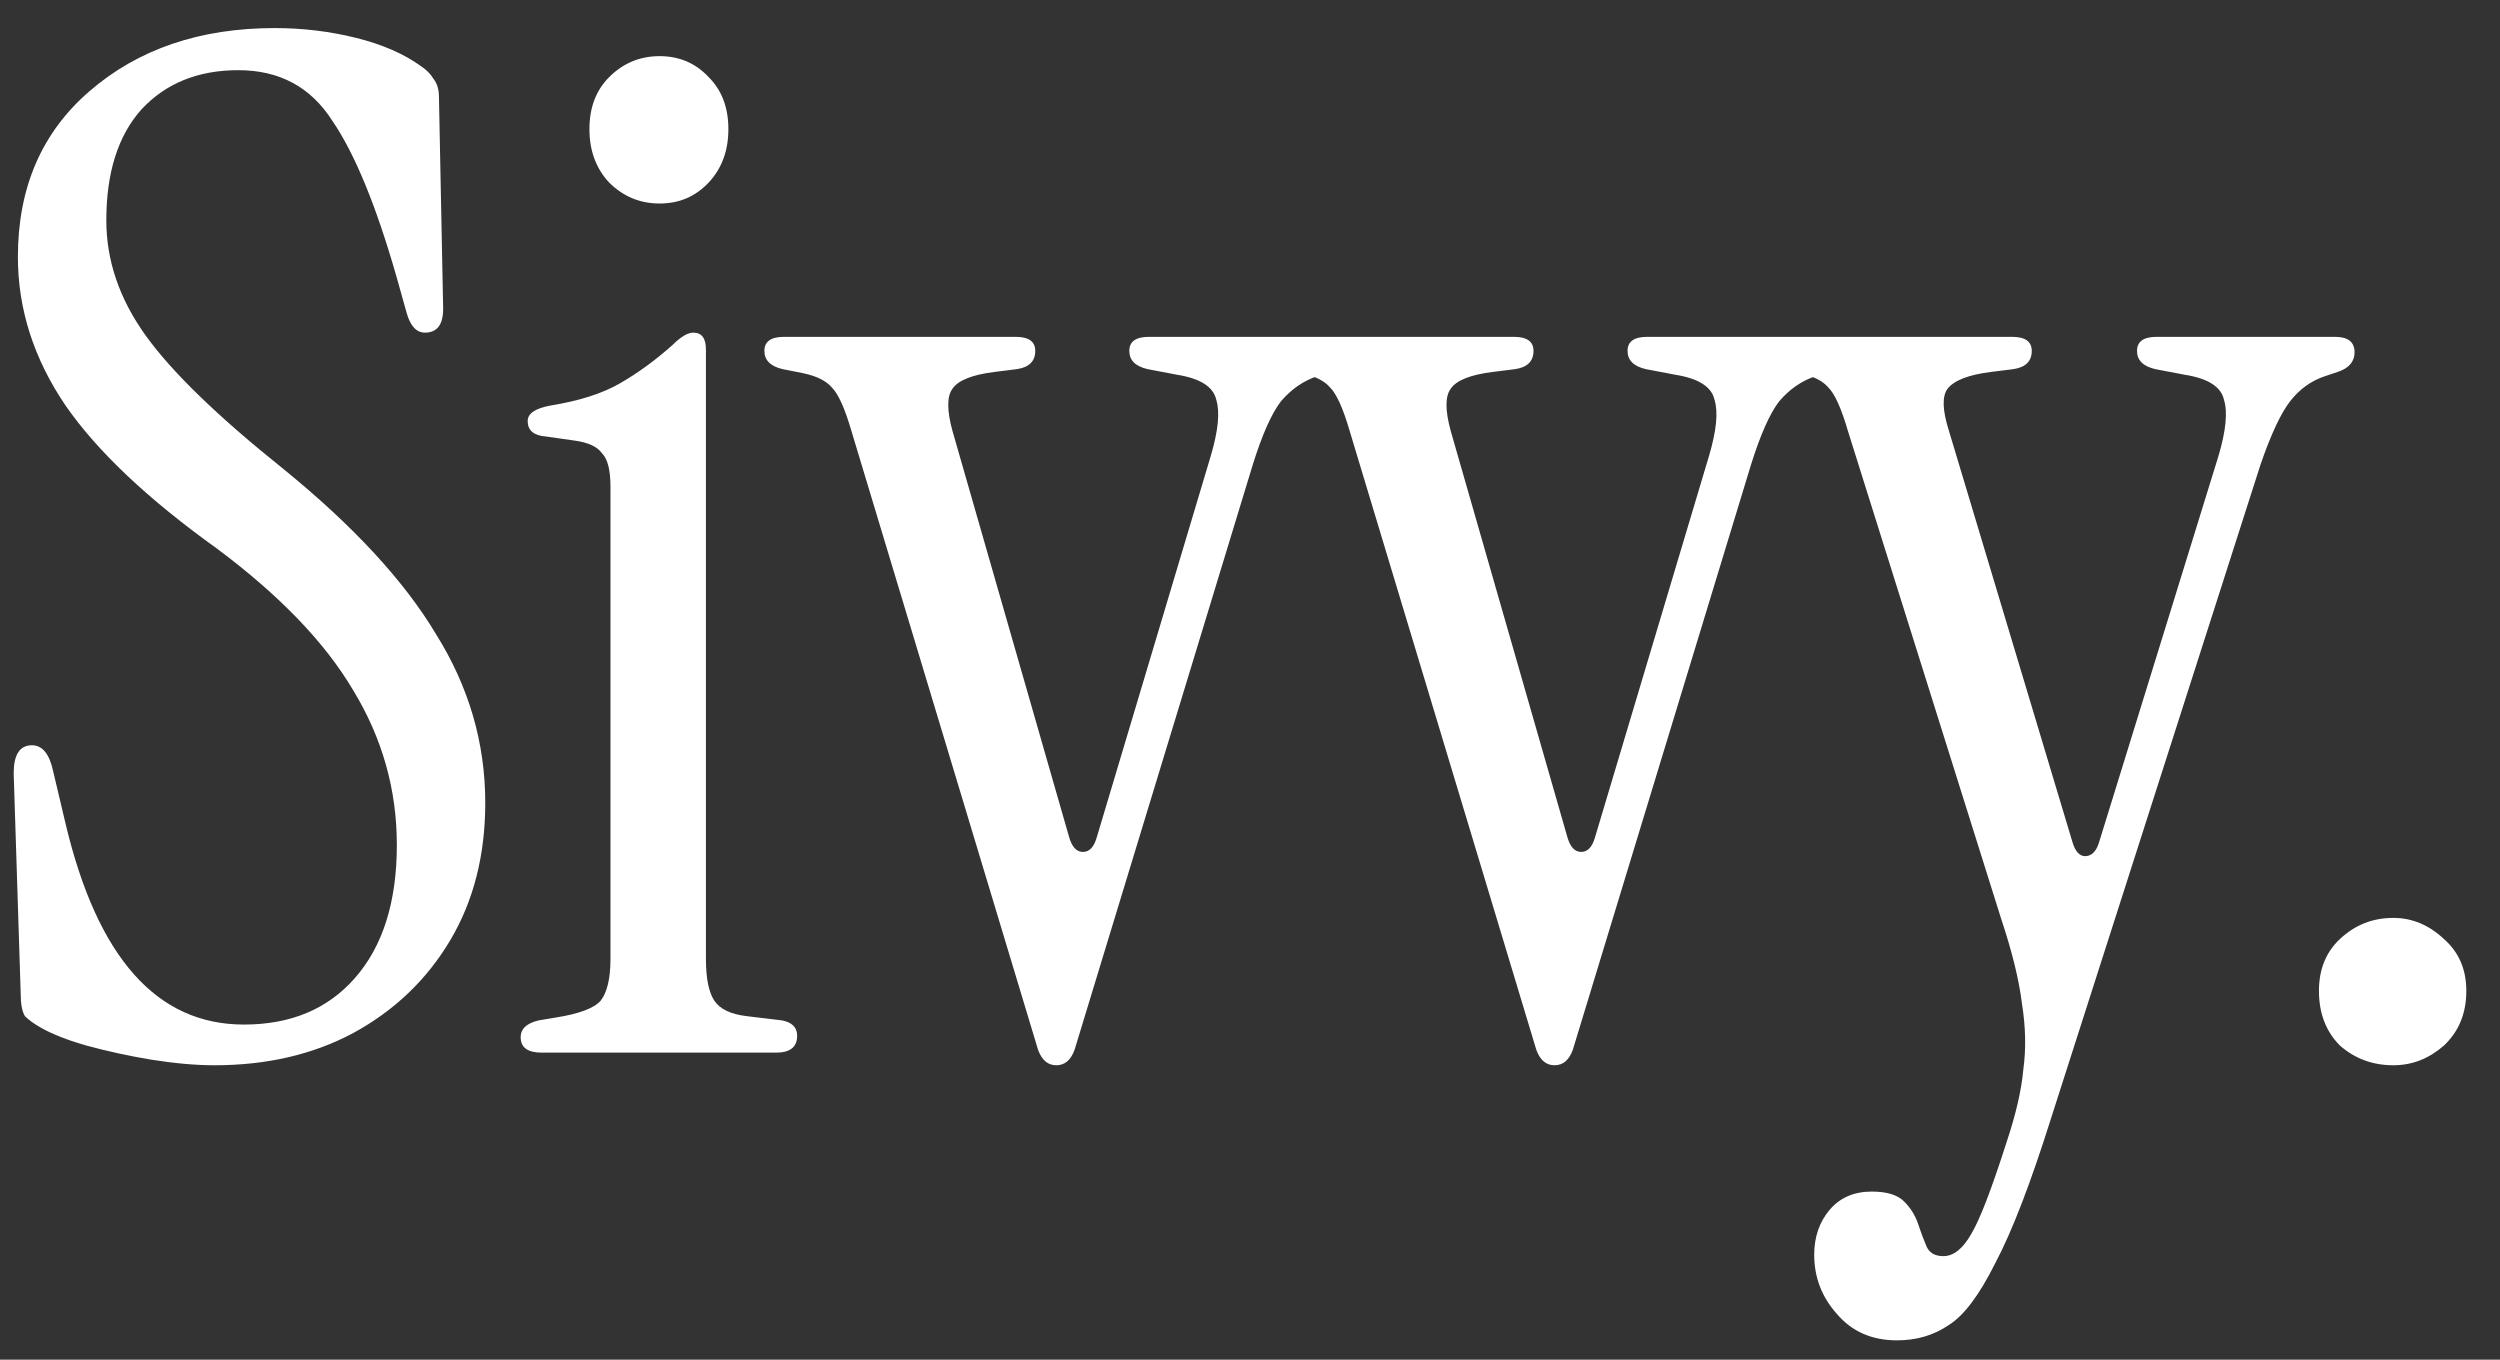 <svg width="57" height="31" viewBox="0 0 57 31" fill="none" xmlns="http://www.w3.org/2000/svg">
<rect x="0" y="0" width="57" height="31" fill="#333333" stroke="none"/>
<path d="M4.888 24.288C4.461 24.288 3.981 24.245 3.448 24.16C2.936 24.075 2.445 23.968 1.976 23.84C1.528 23.712 1.176 23.573 0.92 23.424C0.771 23.339 0.653 23.253 0.568 23.168C0.504 23.061 0.472 22.891 0.472 22.656L0.312 17.632C0.312 17.205 0.451 16.992 0.728 16.992C0.963 16.992 1.123 17.184 1.208 17.568L1.496 18.784C2.221 21.835 3.576 23.36 5.56 23.36C6.627 23.36 7.469 23.008 8.088 22.304C8.728 21.579 9.048 20.565 9.048 19.264C9.048 18.005 8.717 16.832 8.056 15.744C7.416 14.656 6.381 13.579 4.952 12.512C3.373 11.381 2.221 10.293 1.496 9.248C0.771 8.181 0.408 7.051 0.408 5.856C0.408 4.277 0.952 3.019 2.04 2.08C3.149 1.12 4.557 0.64 6.264 0.64C6.904 0.64 7.523 0.715 8.12 0.864C8.717 1.013 9.208 1.227 9.592 1.504C9.72 1.589 9.816 1.685 9.88 1.792C9.965 1.899 10.008 2.037 10.008 2.208L10.104 7.04C10.104 7.403 9.965 7.584 9.688 7.584C9.496 7.584 9.357 7.435 9.272 7.136L9.048 6.336C8.579 4.693 8.088 3.499 7.576 2.752C7.085 1.984 6.371 1.6 5.432 1.6C4.515 1.6 3.779 1.899 3.224 2.496C2.691 3.093 2.424 3.936 2.424 5.024C2.424 5.941 2.723 6.816 3.32 7.648C3.917 8.48 4.963 9.493 6.456 10.688C8.056 11.989 9.219 13.248 9.944 14.464C10.691 15.659 11.064 16.939 11.064 18.304C11.064 19.499 10.797 20.544 10.264 21.44C9.731 22.336 8.995 23.04 8.056 23.552C7.139 24.043 6.083 24.288 4.888 24.288ZM15.039 4.64C14.591 4.64 14.207 4.48 13.887 4.16C13.589 3.84 13.439 3.435 13.439 2.944C13.439 2.453 13.589 2.059 13.887 1.76C14.207 1.44 14.591 1.28 15.039 1.28C15.487 1.28 15.861 1.44 16.159 1.76C16.458 2.059 16.607 2.453 16.607 2.944C16.607 3.435 16.458 3.84 16.159 4.16C15.861 4.48 15.487 4.64 15.039 4.64ZM12.351 24C12.031 24 11.871 23.883 11.871 23.648C11.871 23.456 12.01 23.328 12.287 23.264L12.671 23.2C13.205 23.115 13.546 22.987 13.695 22.816C13.845 22.624 13.919 22.304 13.919 21.856V11.104C13.919 10.72 13.855 10.464 13.727 10.336C13.621 10.187 13.418 10.091 13.119 10.048L12.447 9.952C12.17 9.931 12.031 9.813 12.031 9.6C12.031 9.429 12.202 9.312 12.543 9.248C13.205 9.141 13.738 8.971 14.143 8.736C14.549 8.501 14.943 8.213 15.327 7.872C15.519 7.68 15.679 7.584 15.807 7.584C15.999 7.584 16.095 7.712 16.095 7.968V21.856C16.095 22.304 16.159 22.624 16.287 22.816C16.415 23.008 16.661 23.125 17.023 23.168L17.823 23.264C18.058 23.307 18.175 23.424 18.175 23.616C18.175 23.872 18.015 24 17.695 24H12.351ZM24.084 24.288C23.892 24.288 23.754 24.171 23.668 23.936L19.412 9.824C19.263 9.312 19.114 8.981 18.964 8.832C18.836 8.683 18.623 8.576 18.324 8.512L17.844 8.416C17.567 8.352 17.428 8.213 17.428 8C17.428 7.787 17.578 7.68 17.876 7.68H23.156C23.455 7.68 23.604 7.787 23.604 8C23.604 8.235 23.466 8.373 23.188 8.416L22.676 8.48C22.164 8.544 21.844 8.672 21.716 8.864C21.588 9.035 21.588 9.355 21.716 9.824L24.372 19.072C24.436 19.307 24.543 19.424 24.692 19.424C24.842 19.424 24.948 19.307 25.012 19.072L27.604 10.4C27.775 9.824 27.818 9.397 27.732 9.12C27.668 8.821 27.37 8.629 26.836 8.544L26.164 8.416C25.887 8.352 25.748 8.213 25.748 8C25.748 7.787 25.898 7.68 26.196 7.68H30.26C30.559 7.68 30.708 7.797 30.708 8.032C30.708 8.245 30.58 8.395 30.324 8.48L30.036 8.576C29.716 8.683 29.439 8.875 29.204 9.152C28.991 9.429 28.778 9.909 28.564 10.592L24.5 23.936C24.415 24.171 24.276 24.288 24.084 24.288ZM35.444 24.288C35.252 24.288 35.114 24.171 35.028 23.936L30.772 9.824C30.623 9.312 30.474 8.981 30.324 8.832C30.196 8.683 29.983 8.576 29.684 8.512L29.204 8.416C28.927 8.352 28.788 8.213 28.788 8C28.788 7.787 28.938 7.68 29.236 7.68H34.516C34.815 7.68 34.964 7.787 34.964 8C34.964 8.235 34.826 8.373 34.548 8.416L34.036 8.48C33.524 8.544 33.204 8.672 33.076 8.864C32.948 9.035 32.948 9.355 33.076 9.824L35.732 19.072C35.796 19.307 35.903 19.424 36.052 19.424C36.202 19.424 36.308 19.307 36.372 19.072L38.964 10.4C39.135 9.824 39.178 9.397 39.092 9.12C39.028 8.821 38.73 8.629 38.196 8.544L37.524 8.416C37.247 8.352 37.108 8.213 37.108 8C37.108 7.787 37.258 7.68 37.556 7.68H41.62C41.919 7.68 42.068 7.797 42.068 8.032C42.068 8.245 41.94 8.395 41.684 8.48L41.396 8.576C41.076 8.683 40.799 8.875 40.564 9.152C40.351 9.429 40.138 9.909 39.924 10.592L35.86 23.936C35.775 24.171 35.636 24.288 35.444 24.288ZM43.252 30.56C42.676 30.56 42.218 30.357 41.876 29.952C41.535 29.568 41.364 29.12 41.364 28.608C41.364 28.203 41.482 27.861 41.716 27.584C41.951 27.307 42.271 27.168 42.676 27.168C43.018 27.168 43.263 27.243 43.412 27.392C43.562 27.541 43.668 27.712 43.732 27.904C43.796 28.096 43.86 28.267 43.924 28.416C43.988 28.565 44.116 28.64 44.308 28.64C44.543 28.64 44.756 28.469 44.948 28.128C45.14 27.808 45.407 27.115 45.748 26.048C45.962 25.408 46.09 24.853 46.132 24.384C46.196 23.915 46.186 23.413 46.1 22.88C46.036 22.347 45.876 21.696 45.62 20.928L42.132 9.824C41.983 9.312 41.834 8.981 41.684 8.832C41.556 8.683 41.343 8.576 41.044 8.512L40.564 8.416C40.287 8.352 40.148 8.213 40.148 8C40.148 7.787 40.298 7.68 40.596 7.68H45.876C46.175 7.68 46.324 7.787 46.324 8C46.324 8.235 46.186 8.373 45.908 8.416L45.396 8.48C44.884 8.544 44.554 8.672 44.404 8.864C44.276 9.035 44.287 9.355 44.436 9.824L47.252 19.2C47.316 19.413 47.412 19.52 47.54 19.52C47.69 19.52 47.796 19.413 47.86 19.2L50.58 10.4C50.751 9.824 50.794 9.397 50.708 9.12C50.644 8.821 50.346 8.629 49.812 8.544L49.14 8.416C48.863 8.352 48.724 8.213 48.724 8C48.724 7.787 48.874 7.68 49.172 7.68H53.236C53.535 7.68 53.684 7.797 53.684 8.032C53.684 8.245 53.556 8.395 53.3 8.48L53.012 8.576C52.692 8.683 52.426 8.875 52.212 9.152C51.999 9.429 51.775 9.909 51.54 10.592L46.772 25.472C46.303 26.965 45.876 28.075 45.492 28.8C45.13 29.525 44.778 29.995 44.436 30.208C44.095 30.443 43.7 30.56 43.252 30.56ZM54.568 24.288C54.098 24.288 53.693 24.139 53.352 23.84C53.032 23.52 52.872 23.104 52.872 22.592C52.872 22.101 53.032 21.707 53.352 21.408C53.693 21.088 54.098 20.928 54.568 20.928C54.994 20.928 55.378 21.088 55.72 21.408C56.061 21.707 56.232 22.101 56.232 22.592C56.232 23.104 56.061 23.52 55.72 23.84C55.378 24.139 54.994 24.288 54.568 24.288Z" fill="white"/>
</svg>
